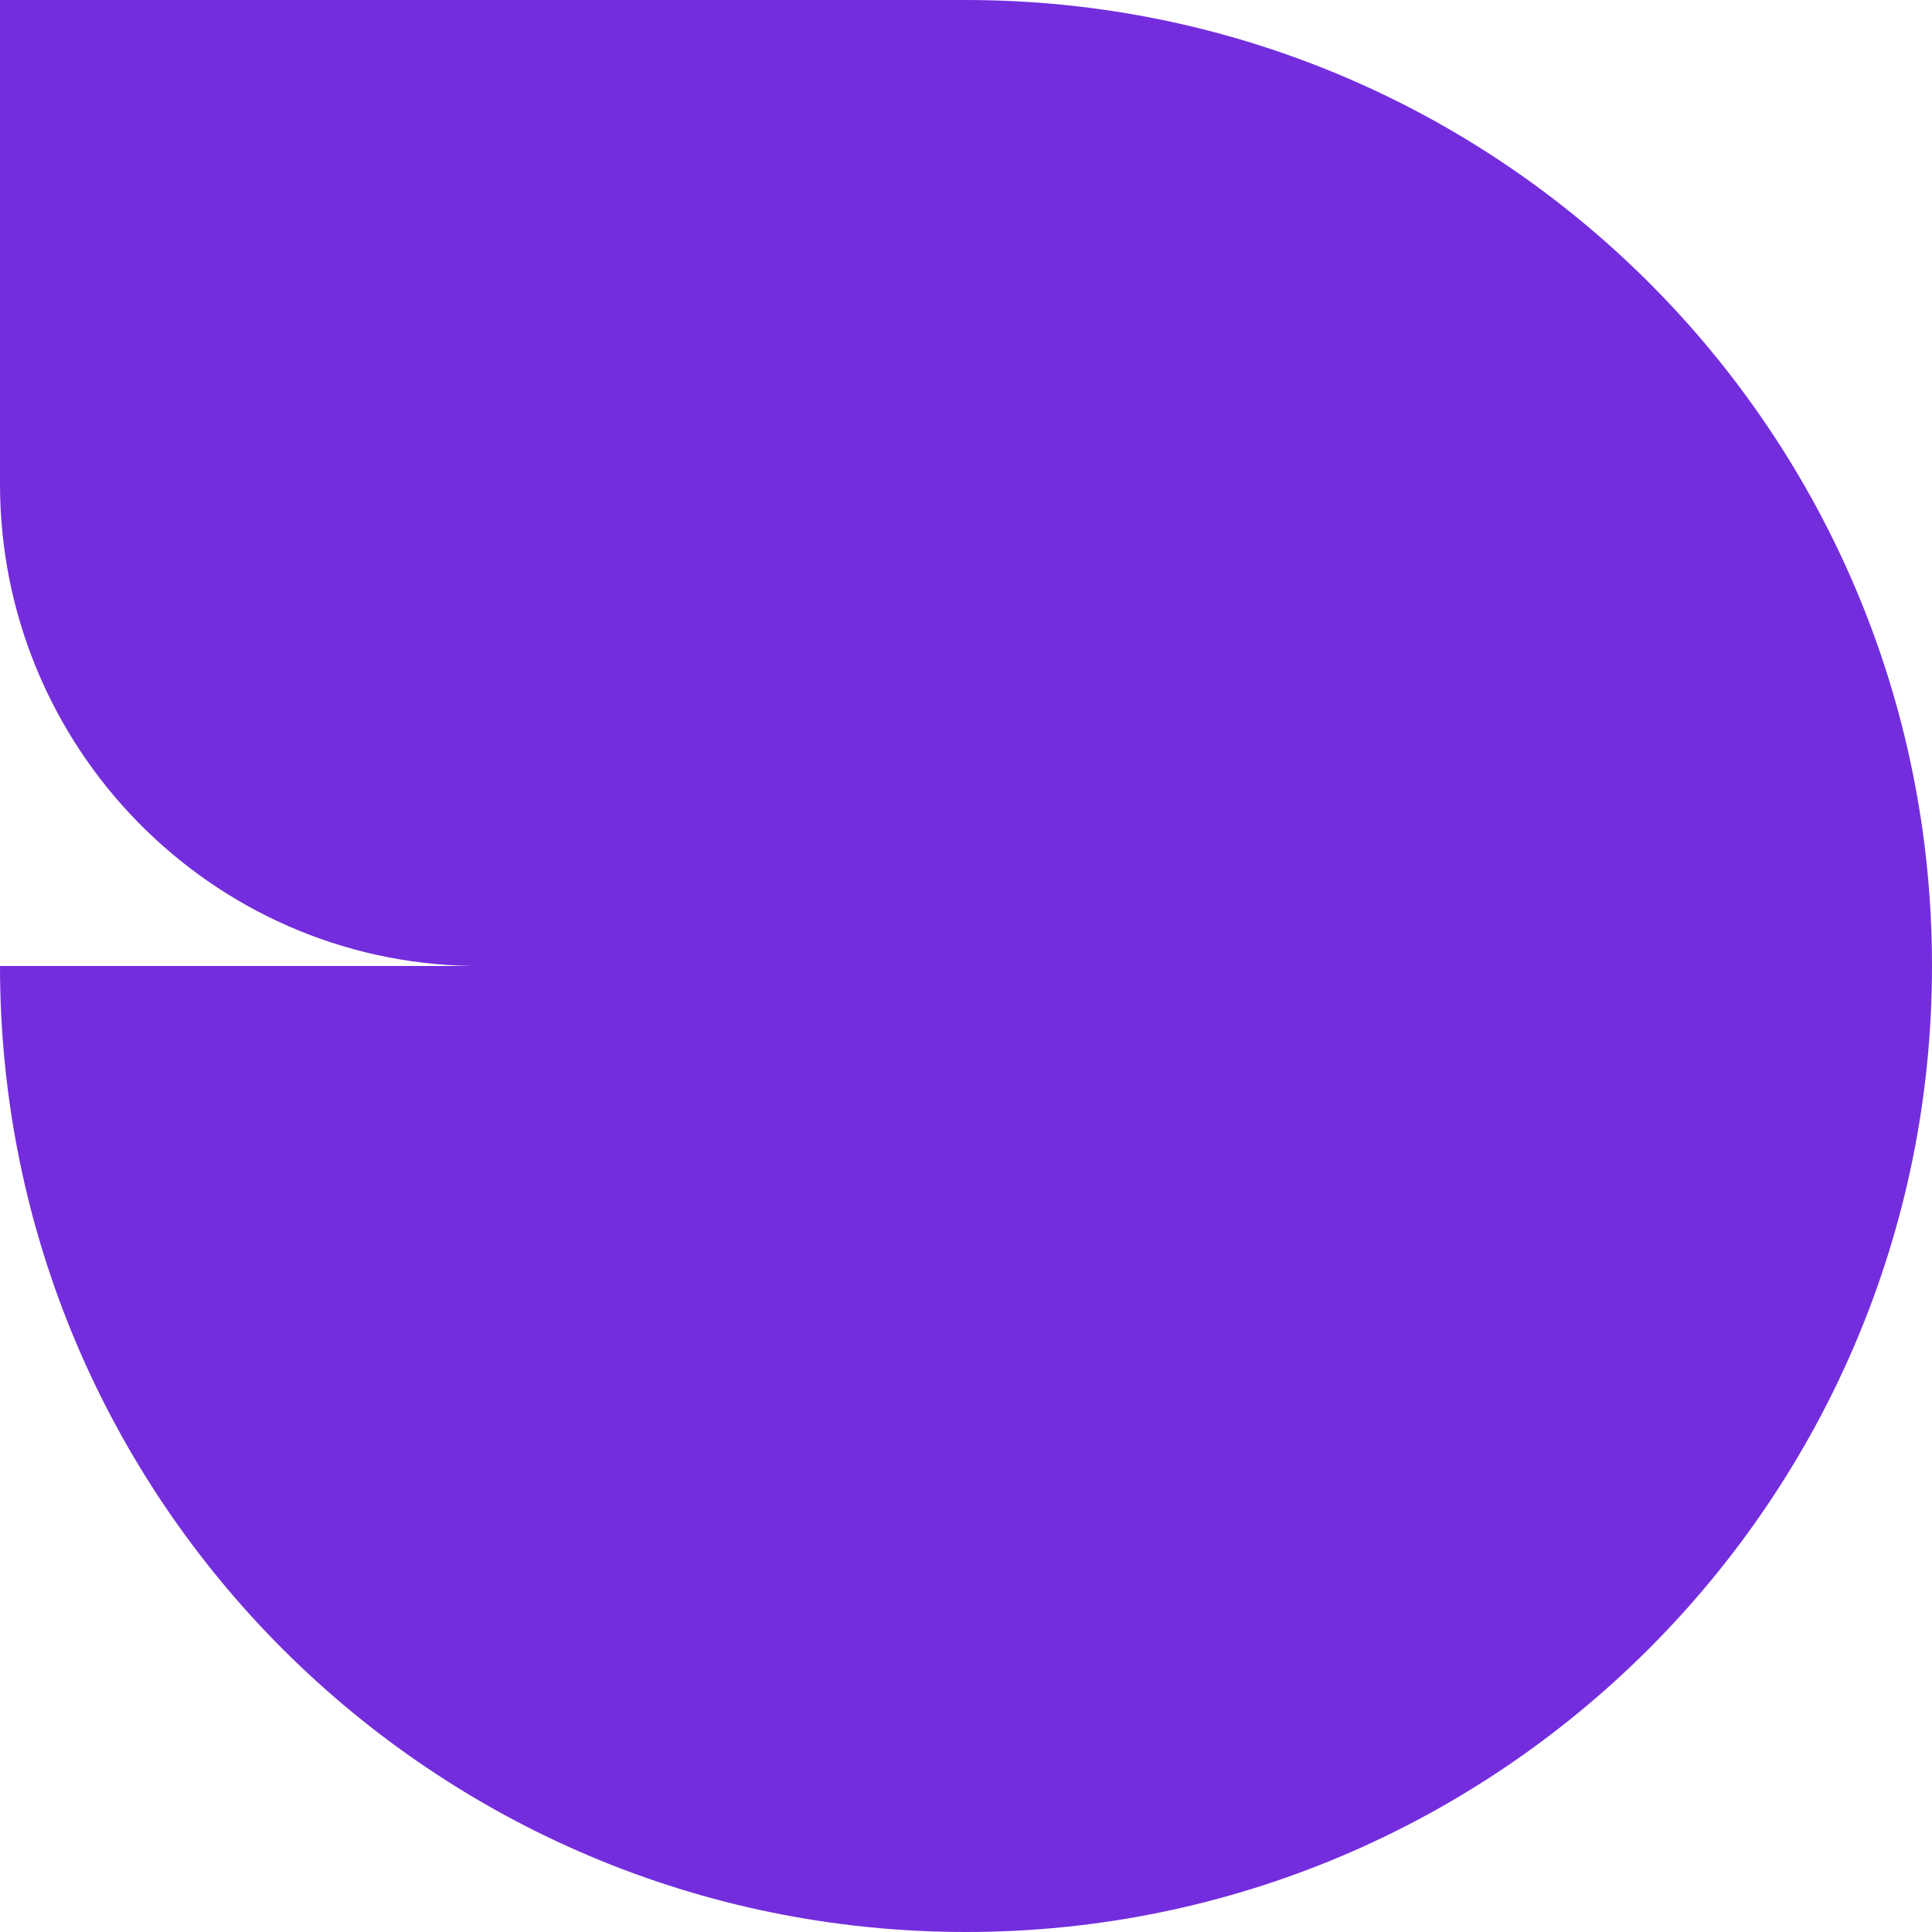 <svg width="28" height="28" viewBox="0 0 28 28" fill="none" xmlns="http://www.w3.org/2000/svg">
<path d="M28 14C28 6.25 21.723 0 14 0H0V7.014C0 10.834 3.057 13.945 6.85 14H0C0 21.75 6.277 28 14 28C21.723 28 28 21.723 28 14Z" fill="#742DDD"/>
</svg>
